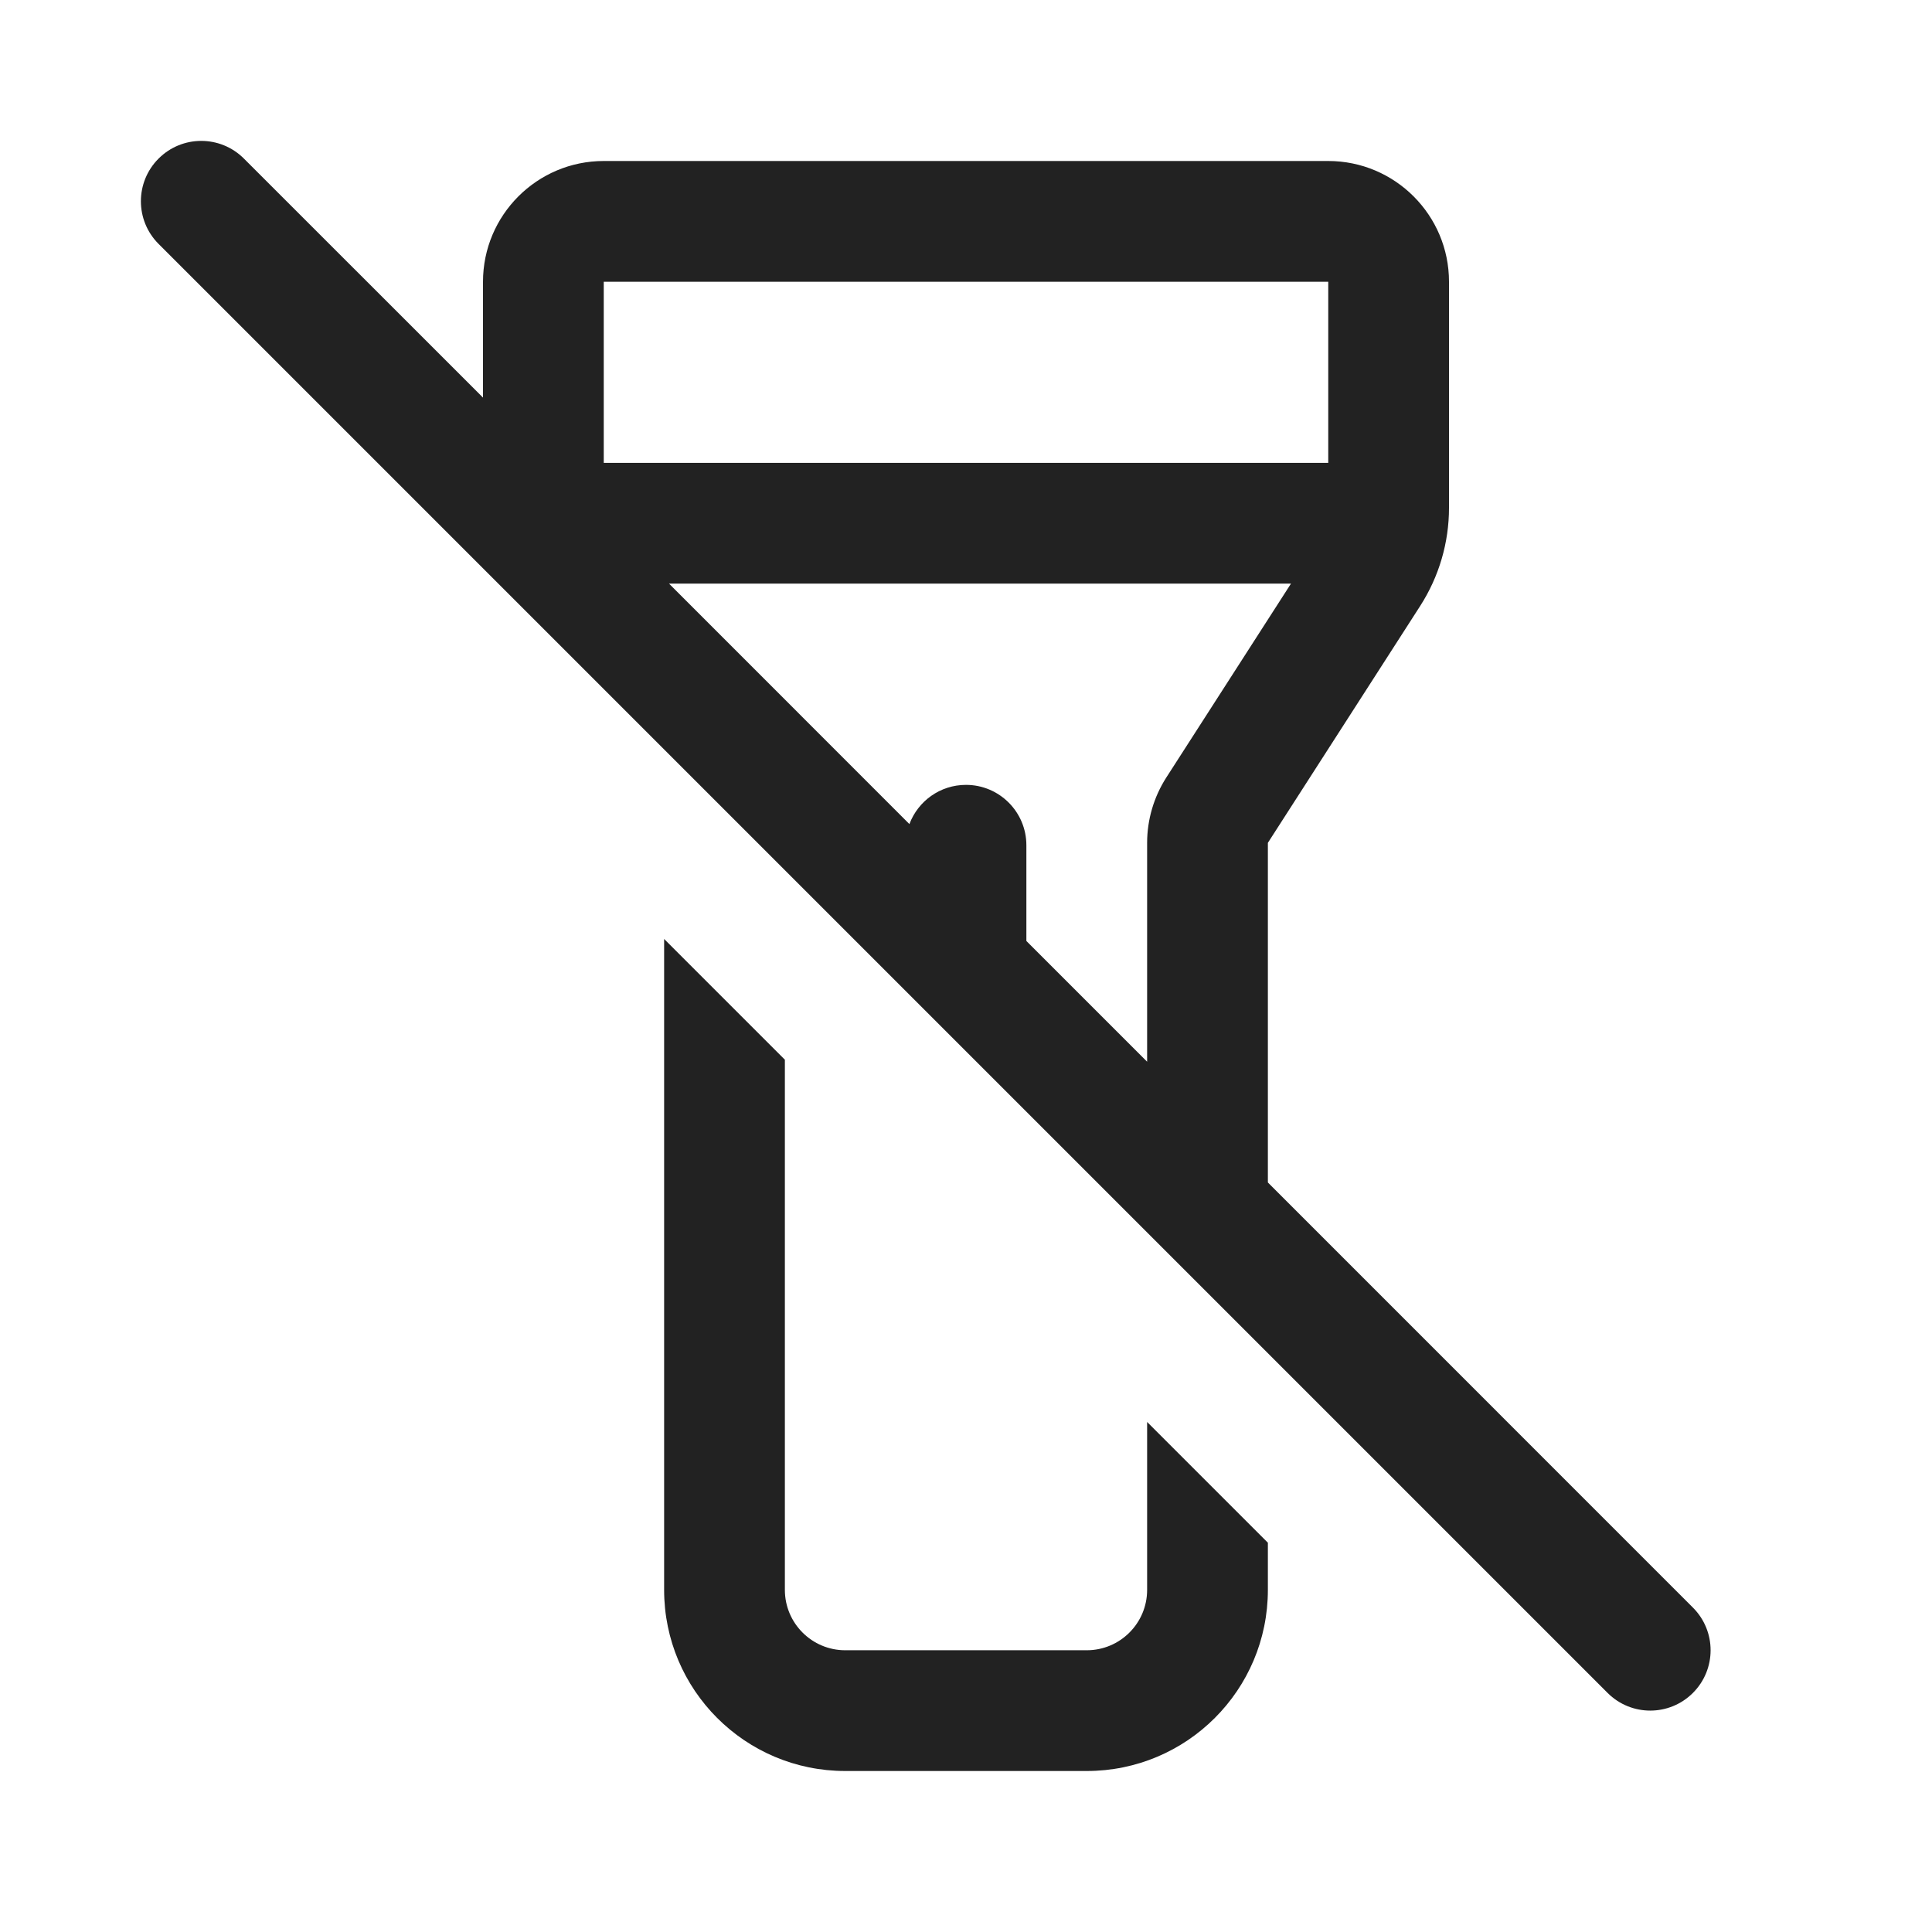 <svg width="24" height="24" viewBox="0 0 24 24" fill="none" xmlns="http://www.w3.org/2000/svg">
<path fill-rule="evenodd" clip-rule="evenodd" d="M3.03 1.97C2.737 1.677 2.263 1.677 1.97 1.97C1.677 2.263 1.677 2.737 1.97 3.03L19.97 21.03C20.263 21.323 20.737 21.323 21.03 21.03C21.323 20.737 21.323 20.263 21.03 19.97L15.75 14.689V10.47L17.643 7.526C17.876 7.163 18 6.741 18 6.309V3.5C18 2.672 17.328 2 16.5 2H7.5C6.672 2 6 2.672 6 3.5V4.939L3.03 1.97ZM8.311 7.25L11.297 10.237C11.404 9.952 11.678 9.75 12 9.75C12.414 9.75 12.75 10.086 12.75 10.5V11.689L14.25 13.189V10.47C14.25 10.183 14.333 9.901 14.488 9.659L16.037 7.25H8.311ZM16.5 3.5H7.5V5.75H16.5V3.5Z" fill="#222222"/>
<path d="M14.25 17.664L15.75 19.164V19.75C15.75 20.993 14.743 22 13.5 22H10.5C9.257 22 8.25 20.993 8.25 19.75V11.664L9.75 13.164V19.75C9.75 20.164 10.086 20.5 10.5 20.5H13.5C13.914 20.5 14.25 20.164 14.25 19.75V17.664Z" fill="#222222"/>
</svg>
